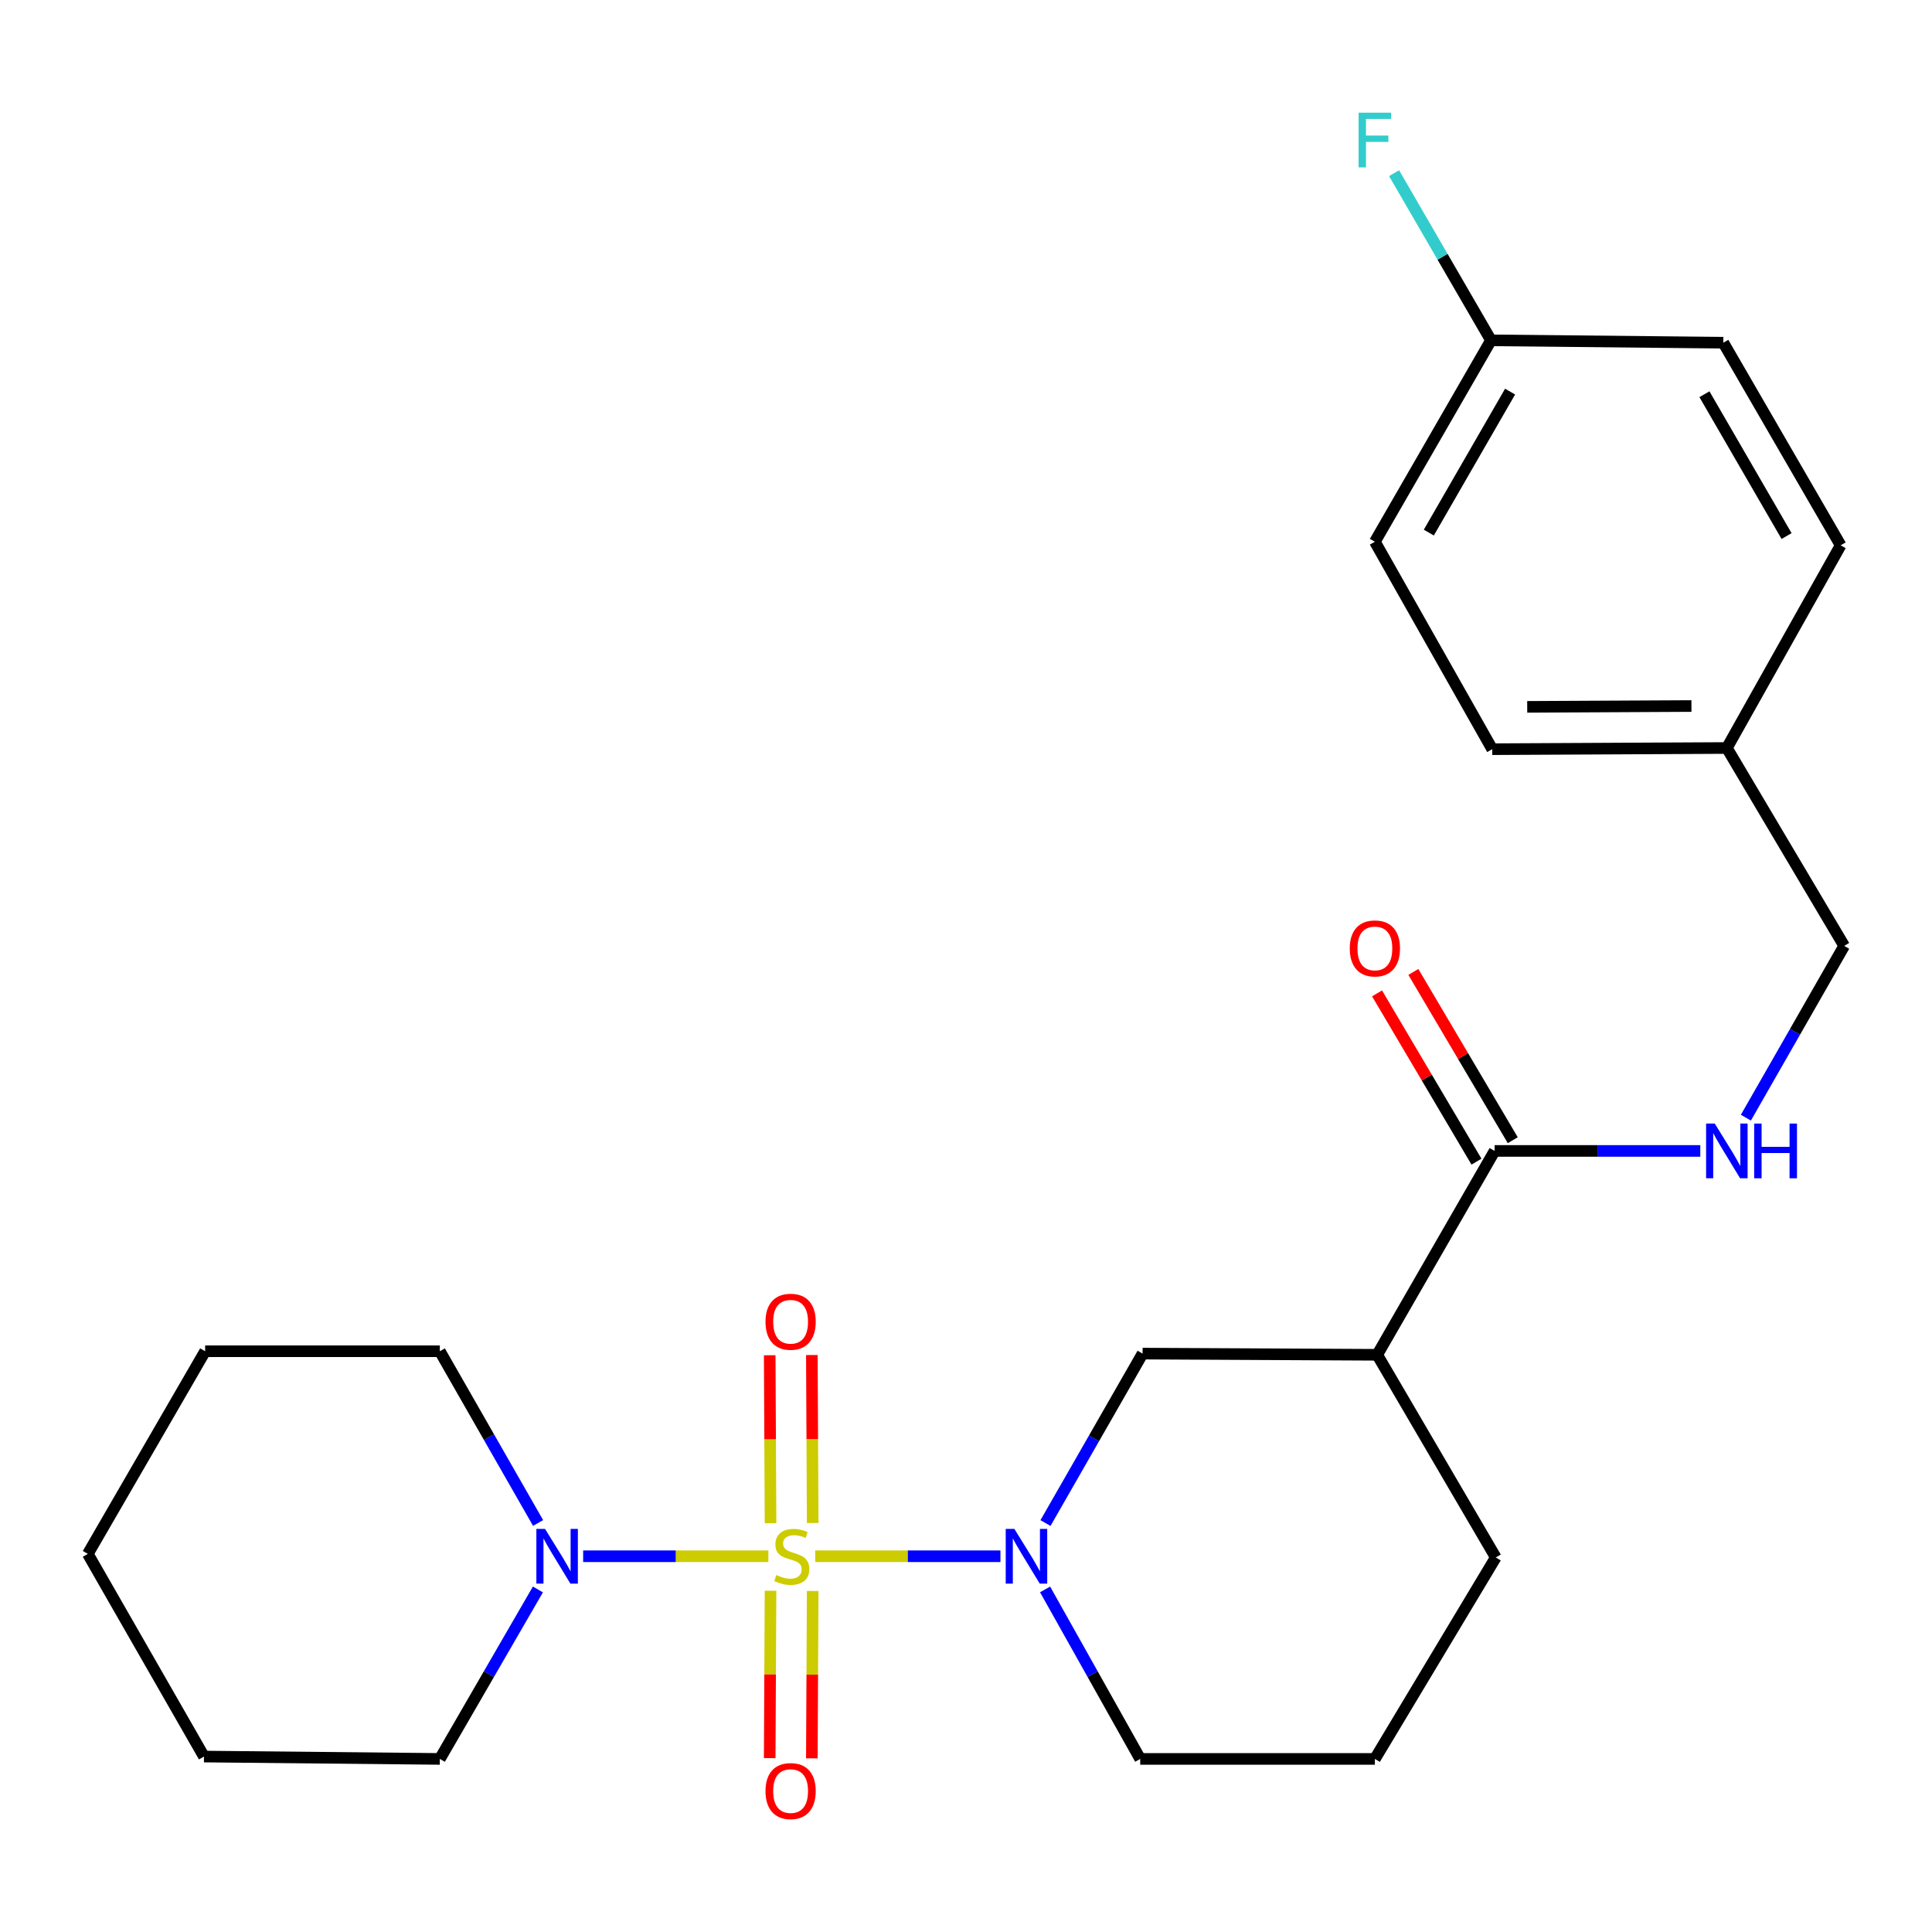 <?xml version='1.0' encoding='iso-8859-1'?>
<svg version='1.1' baseProfile='full'
              xmlns='http://www.w3.org/2000/svg'
                      xmlns:rdkit='http://www.rdkit.org/xml'
                      xmlns:xlink='http://www.w3.org/1999/xlink'
                  xml:space='preserve'
width='1000px' height='1000px' viewBox='0 0 1000 1000'>
<!-- END OF HEADER -->
<rect style='opacity:1.0;fill:#FFFFFF;stroke:none' width='1000' height='1000' x='0' y='0'> </rect>
<path class='bond-0' d='M 421.942,805.513 L 469.884,805.513' style='fill:none;fill-rule:evenodd;stroke:#CCCC00;stroke-width:6px;stroke-linecap:butt;stroke-linejoin:miter;stroke-opacity:1' />
<path class='bond-0' d='M 469.884,805.513 L 517.825,805.513' style='fill:none;fill-rule:evenodd;stroke:#0000FF;stroke-width:6px;stroke-linecap:butt;stroke-linejoin:miter;stroke-opacity:1' />
<path class='bond-1' d='M 397.709,805.513 L 349.774,805.513' style='fill:none;fill-rule:evenodd;stroke:#CCCC00;stroke-width:6px;stroke-linecap:butt;stroke-linejoin:miter;stroke-opacity:1' />
<path class='bond-1' d='M 349.774,805.513 L 301.838,805.513' style='fill:none;fill-rule:evenodd;stroke:#0000FF;stroke-width:6px;stroke-linecap:butt;stroke-linejoin:miter;stroke-opacity:1' />
<path class='bond-5' d='M 420.649,788.302 L 420.433,744.834' style='fill:none;fill-rule:evenodd;stroke:#CCCC00;stroke-width:6px;stroke-linecap:butt;stroke-linejoin:miter;stroke-opacity:1' />
<path class='bond-5' d='M 420.433,744.834 L 420.216,701.365' style='fill:none;fill-rule:evenodd;stroke:#FF0000;stroke-width:6px;stroke-linecap:butt;stroke-linejoin:miter;stroke-opacity:1' />
<path class='bond-5' d='M 398.83,788.411 L 398.613,744.943' style='fill:none;fill-rule:evenodd;stroke:#CCCC00;stroke-width:6px;stroke-linecap:butt;stroke-linejoin:miter;stroke-opacity:1' />
<path class='bond-5' d='M 398.613,744.943 L 398.397,701.474' style='fill:none;fill-rule:evenodd;stroke:#FF0000;stroke-width:6px;stroke-linecap:butt;stroke-linejoin:miter;stroke-opacity:1' />
<path class='bond-6' d='M 398.827,823.375 L 398.61,866.693' style='fill:none;fill-rule:evenodd;stroke:#CCCC00;stroke-width:6px;stroke-linecap:butt;stroke-linejoin:miter;stroke-opacity:1' />
<path class='bond-6' d='M 398.61,866.693 L 398.394,910.011' style='fill:none;fill-rule:evenodd;stroke:#FF0000;stroke-width:6px;stroke-linecap:butt;stroke-linejoin:miter;stroke-opacity:1' />
<path class='bond-6' d='M 420.646,823.484 L 420.429,866.802' style='fill:none;fill-rule:evenodd;stroke:#CCCC00;stroke-width:6px;stroke-linecap:butt;stroke-linejoin:miter;stroke-opacity:1' />
<path class='bond-6' d='M 420.429,866.802 L 420.213,910.12' style='fill:none;fill-rule:evenodd;stroke:#FF0000;stroke-width:6px;stroke-linecap:butt;stroke-linejoin:miter;stroke-opacity:1' />
<path class='bond-4' d='M 541.144,788.331 L 566.271,744.477' style='fill:none;fill-rule:evenodd;stroke:#0000FF;stroke-width:6px;stroke-linecap:butt;stroke-linejoin:miter;stroke-opacity:1' />
<path class='bond-4' d='M 566.271,744.477 L 591.399,700.623' style='fill:none;fill-rule:evenodd;stroke:#000000;stroke-width:6px;stroke-linecap:butt;stroke-linejoin:miter;stroke-opacity:1' />
<path class='bond-10' d='M 540.934,822.681 L 565.554,866.548' style='fill:none;fill-rule:evenodd;stroke:#0000FF;stroke-width:6px;stroke-linecap:butt;stroke-linejoin:miter;stroke-opacity:1' />
<path class='bond-10' d='M 565.554,866.548 L 590.175,910.416' style='fill:none;fill-rule:evenodd;stroke:#000000;stroke-width:6px;stroke-linecap:butt;stroke-linejoin:miter;stroke-opacity:1' />
<path class='bond-19' d='M 278.417,822.703 L 253.037,866.56' style='fill:none;fill-rule:evenodd;stroke:#0000FF;stroke-width:6px;stroke-linecap:butt;stroke-linejoin:miter;stroke-opacity:1' />
<path class='bond-19' d='M 253.037,866.56 L 227.658,910.416' style='fill:none;fill-rule:evenodd;stroke:#000000;stroke-width:6px;stroke-linecap:butt;stroke-linejoin:miter;stroke-opacity:1' />
<path class='bond-20' d='M 278.515,788.297 L 253.087,743.848' style='fill:none;fill-rule:evenodd;stroke:#0000FF;stroke-width:6px;stroke-linecap:butt;stroke-linejoin:miter;stroke-opacity:1' />
<path class='bond-20' d='M 253.087,743.848 L 227.658,699.399' style='fill:none;fill-rule:evenodd;stroke:#000000;stroke-width:6px;stroke-linecap:butt;stroke-linejoin:miter;stroke-opacity:1' />
<path class='bond-2' d='M 712.848,701.241 L 591.399,700.623' style='fill:none;fill-rule:evenodd;stroke:#000000;stroke-width:6px;stroke-linecap:butt;stroke-linejoin:miter;stroke-opacity:1' />
<path class='bond-3' d='M 712.848,701.241 L 773.615,595.72' style='fill:none;fill-rule:evenodd;stroke:#000000;stroke-width:6px;stroke-linecap:butt;stroke-linejoin:miter;stroke-opacity:1' />
<path class='bond-26' d='M 712.848,701.241 L 774.209,806.131' style='fill:none;fill-rule:evenodd;stroke:#000000;stroke-width:6px;stroke-linecap:butt;stroke-linejoin:miter;stroke-opacity:1' />
<path class='bond-7' d='M 773.615,595.72 L 826.842,595.72' style='fill:none;fill-rule:evenodd;stroke:#000000;stroke-width:6px;stroke-linecap:butt;stroke-linejoin:miter;stroke-opacity:1' />
<path class='bond-7' d='M 826.842,595.72 L 880.07,595.72' style='fill:none;fill-rule:evenodd;stroke:#0000FF;stroke-width:6px;stroke-linecap:butt;stroke-linejoin:miter;stroke-opacity:1' />
<path class='bond-8' d='M 783.007,590.171 L 757.278,546.623' style='fill:none;fill-rule:evenodd;stroke:#000000;stroke-width:6px;stroke-linecap:butt;stroke-linejoin:miter;stroke-opacity:1' />
<path class='bond-8' d='M 757.278,546.623 L 731.549,503.074' style='fill:none;fill-rule:evenodd;stroke:#FF0000;stroke-width:6px;stroke-linecap:butt;stroke-linejoin:miter;stroke-opacity:1' />
<path class='bond-8' d='M 764.222,601.27 L 738.492,557.722' style='fill:none;fill-rule:evenodd;stroke:#000000;stroke-width:6px;stroke-linecap:butt;stroke-linejoin:miter;stroke-opacity:1' />
<path class='bond-8' d='M 738.492,557.722 L 712.763,514.173' style='fill:none;fill-rule:evenodd;stroke:#FF0000;stroke-width:6px;stroke-linecap:butt;stroke-linejoin:miter;stroke-opacity:1' />
<path class='bond-9' d='M 903.667,578.503 L 929.106,534.048' style='fill:none;fill-rule:evenodd;stroke:#0000FF;stroke-width:6px;stroke-linecap:butt;stroke-linejoin:miter;stroke-opacity:1' />
<path class='bond-9' d='M 929.106,534.048 L 954.545,489.593' style='fill:none;fill-rule:evenodd;stroke:#000000;stroke-width:6px;stroke-linecap:butt;stroke-linejoin:miter;stroke-opacity:1' />
<path class='bond-12' d='M 954.545,489.593 L 893.815,387.164' style='fill:none;fill-rule:evenodd;stroke:#000000;stroke-width:6px;stroke-linecap:butt;stroke-linejoin:miter;stroke-opacity:1' />
<path class='bond-21' d='M 590.175,910.416 L 711.636,910.416' style='fill:none;fill-rule:evenodd;stroke:#000000;stroke-width:6px;stroke-linecap:butt;stroke-linejoin:miter;stroke-opacity:1' />
<path class='bond-11' d='M 771.736,176.159 L 711.636,280.406' style='fill:none;fill-rule:evenodd;stroke:#000000;stroke-width:6px;stroke-linecap:butt;stroke-linejoin:miter;stroke-opacity:1' />
<path class='bond-11' d='M 781.624,202.693 L 739.554,275.667' style='fill:none;fill-rule:evenodd;stroke:#000000;stroke-width:6px;stroke-linecap:butt;stroke-linejoin:miter;stroke-opacity:1' />
<path class='bond-13' d='M 771.736,176.159 L 746.658,132.897' style='fill:none;fill-rule:evenodd;stroke:#000000;stroke-width:6px;stroke-linecap:butt;stroke-linejoin:miter;stroke-opacity:1' />
<path class='bond-13' d='M 746.658,132.897 L 721.58,89.636' style='fill:none;fill-rule:evenodd;stroke:#33CCCC;stroke-width:6px;stroke-linecap:butt;stroke-linejoin:miter;stroke-opacity:1' />
<path class='bond-27' d='M 771.736,176.159 L 891.985,177.383' style='fill:none;fill-rule:evenodd;stroke:#000000;stroke-width:6px;stroke-linecap:butt;stroke-linejoin:miter;stroke-opacity:1' />
<path class='bond-17' d='M 893.815,387.164 L 952.715,282.261' style='fill:none;fill-rule:evenodd;stroke:#000000;stroke-width:6px;stroke-linecap:butt;stroke-linejoin:miter;stroke-opacity:1' />
<path class='bond-18' d='M 893.815,387.164 L 772.378,387.782' style='fill:none;fill-rule:evenodd;stroke:#000000;stroke-width:6px;stroke-linecap:butt;stroke-linejoin:miter;stroke-opacity:1' />
<path class='bond-18' d='M 875.488,365.437 L 790.483,365.87' style='fill:none;fill-rule:evenodd;stroke:#000000;stroke-width:6px;stroke-linecap:butt;stroke-linejoin:miter;stroke-opacity:1' />
<path class='bond-14' d='M 774.209,806.131 L 711.636,910.416' style='fill:none;fill-rule:evenodd;stroke:#000000;stroke-width:6px;stroke-linecap:butt;stroke-linejoin:miter;stroke-opacity:1' />
<path class='bond-15' d='M 891.985,177.383 L 952.715,282.261' style='fill:none;fill-rule:evenodd;stroke:#000000;stroke-width:6px;stroke-linecap:butt;stroke-linejoin:miter;stroke-opacity:1' />
<path class='bond-15' d='M 882.212,204.048 L 924.723,277.463' style='fill:none;fill-rule:evenodd;stroke:#000000;stroke-width:6px;stroke-linecap:butt;stroke-linejoin:miter;stroke-opacity:1' />
<path class='bond-16' d='M 711.636,280.406 L 772.378,387.782' style='fill:none;fill-rule:evenodd;stroke:#000000;stroke-width:6px;stroke-linecap:butt;stroke-linejoin:miter;stroke-opacity:1' />
<path class='bond-23' d='M 227.658,910.416 L 105.579,909.192' style='fill:none;fill-rule:evenodd;stroke:#000000;stroke-width:6px;stroke-linecap:butt;stroke-linejoin:miter;stroke-opacity:1' />
<path class='bond-22' d='M 227.658,699.399 L 106.185,699.399' style='fill:none;fill-rule:evenodd;stroke:#000000;stroke-width:6px;stroke-linecap:butt;stroke-linejoin:miter;stroke-opacity:1' />
<path class='bond-24' d='M 106.185,699.399 L 45.455,804.289' style='fill:none;fill-rule:evenodd;stroke:#000000;stroke-width:6px;stroke-linecap:butt;stroke-linejoin:miter;stroke-opacity:1' />
<path class='bond-25' d='M 105.579,909.192 L 45.455,804.289' style='fill:none;fill-rule:evenodd;stroke:#000000;stroke-width:6px;stroke-linecap:butt;stroke-linejoin:miter;stroke-opacity:1' />
<path  class='atom-0' d='M 401.825 815.233
Q 402.145 815.353, 403.465 815.913
Q 404.785 816.473, 406.225 816.833
Q 407.705 817.153, 409.145 817.153
Q 411.825 817.153, 413.385 815.873
Q 414.945 814.553, 414.945 812.273
Q 414.945 810.713, 414.145 809.753
Q 413.385 808.793, 412.185 808.273
Q 410.985 807.753, 408.985 807.153
Q 406.465 806.393, 404.945 805.673
Q 403.465 804.953, 402.385 803.433
Q 401.345 801.913, 401.345 799.353
Q 401.345 795.793, 403.745 793.593
Q 406.185 791.393, 410.985 791.393
Q 414.265 791.393, 417.985 792.953
L 417.065 796.033
Q 413.665 794.633, 411.105 794.633
Q 408.345 794.633, 406.825 795.793
Q 405.305 796.913, 405.345 798.873
Q 405.345 800.393, 406.105 801.313
Q 406.905 802.233, 408.025 802.753
Q 409.185 803.273, 411.105 803.873
Q 413.665 804.673, 415.185 805.473
Q 416.705 806.273, 417.785 807.913
Q 418.905 809.513, 418.905 812.273
Q 418.905 816.193, 416.265 818.313
Q 413.665 820.393, 409.305 820.393
Q 406.785 820.393, 404.865 819.833
Q 402.985 819.313, 400.745 818.393
L 401.825 815.233
' fill='#CCCC00'/>
<path  class='atom-1' d='M 525.039 791.353
L 534.319 806.353
Q 535.239 807.833, 536.719 810.513
Q 538.199 813.193, 538.279 813.353
L 538.279 791.353
L 542.039 791.353
L 542.039 819.673
L 538.159 819.673
L 528.199 803.273
Q 527.039 801.353, 525.799 799.153
Q 524.599 796.953, 524.239 796.273
L 524.239 819.673
L 520.559 819.673
L 520.559 791.353
L 525.039 791.353
' fill='#0000FF'/>
<path  class='atom-2' d='M 282.104 791.353
L 291.384 806.353
Q 292.304 807.833, 293.784 810.513
Q 295.264 813.193, 295.344 813.353
L 295.344 791.353
L 299.104 791.353
L 299.104 819.673
L 295.224 819.673
L 285.264 803.273
Q 284.104 801.353, 282.864 799.153
Q 281.664 796.953, 281.304 796.273
L 281.304 819.673
L 277.624 819.673
L 277.624 791.353
L 282.104 791.353
' fill='#0000FF'/>
<path  class='atom-6' d='M 396.219 684.132
Q 396.219 677.332, 399.579 673.532
Q 402.939 669.732, 409.219 669.732
Q 415.499 669.732, 418.859 673.532
Q 422.219 677.332, 422.219 684.132
Q 422.219 691.012, 418.819 694.932
Q 415.419 698.812, 409.219 698.812
Q 402.979 698.812, 399.579 694.932
Q 396.219 691.052, 396.219 684.132
M 409.219 695.612
Q 413.539 695.612, 415.859 692.732
Q 418.219 689.812, 418.219 684.132
Q 418.219 678.572, 415.859 675.772
Q 413.539 672.932, 409.219 672.932
Q 404.899 672.932, 402.539 675.732
Q 400.219 678.532, 400.219 684.132
Q 400.219 689.852, 402.539 692.732
Q 404.899 695.612, 409.219 695.612
' fill='#FF0000'/>
<path  class='atom-7' d='M 396.219 927.054
Q 396.219 920.254, 399.579 916.454
Q 402.939 912.654, 409.219 912.654
Q 415.499 912.654, 418.859 916.454
Q 422.219 920.254, 422.219 927.054
Q 422.219 933.934, 418.819 937.854
Q 415.419 941.734, 409.219 941.734
Q 402.979 941.734, 399.579 937.854
Q 396.219 933.974, 396.219 927.054
M 409.219 938.534
Q 413.539 938.534, 415.859 935.654
Q 418.219 932.734, 418.219 927.054
Q 418.219 921.494, 415.859 918.694
Q 413.539 915.854, 409.219 915.854
Q 404.899 915.854, 402.539 918.654
Q 400.219 921.454, 400.219 927.054
Q 400.219 932.774, 402.539 935.654
Q 404.899 938.534, 409.219 938.534
' fill='#FF0000'/>
<path  class='atom-8' d='M 887.555 581.56
L 896.835 596.56
Q 897.755 598.04, 899.235 600.72
Q 900.715 603.4, 900.795 603.56
L 900.795 581.56
L 904.555 581.56
L 904.555 609.88
L 900.675 609.88
L 890.715 593.48
Q 889.555 591.56, 888.315 589.36
Q 887.115 587.16, 886.755 586.48
L 886.755 609.88
L 883.075 609.88
L 883.075 581.56
L 887.555 581.56
' fill='#0000FF'/>
<path  class='atom-8' d='M 907.955 581.56
L 911.795 581.56
L 911.795 593.6
L 926.275 593.6
L 926.275 581.56
L 930.115 581.56
L 930.115 609.88
L 926.275 609.88
L 926.275 596.8
L 911.795 596.8
L 911.795 609.88
L 907.955 609.88
L 907.955 581.56
' fill='#0000FF'/>
<path  class='atom-9' d='M 698.636 490.898
Q 698.636 484.098, 701.996 480.298
Q 705.356 476.498, 711.636 476.498
Q 717.916 476.498, 721.276 480.298
Q 724.636 484.098, 724.636 490.898
Q 724.636 497.778, 721.236 501.698
Q 717.836 505.578, 711.636 505.578
Q 705.396 505.578, 701.996 501.698
Q 698.636 497.818, 698.636 490.898
M 711.636 502.378
Q 715.956 502.378, 718.276 499.498
Q 720.636 496.578, 720.636 490.898
Q 720.636 485.338, 718.276 482.538
Q 715.956 479.698, 711.636 479.698
Q 707.316 479.698, 704.956 482.498
Q 702.636 485.298, 702.636 490.898
Q 702.636 496.618, 704.956 499.498
Q 707.316 502.378, 711.636 502.378
' fill='#FF0000'/>
<path  class='atom-14' d='M 703.216 58.32
L 720.056 58.32
L 720.056 61.56
L 707.016 61.56
L 707.016 70.16
L 718.616 70.16
L 718.616 73.44
L 707.016 73.44
L 707.016 86.64
L 703.216 86.64
L 703.216 58.32
' fill='#33CCCC'/>
</svg>
